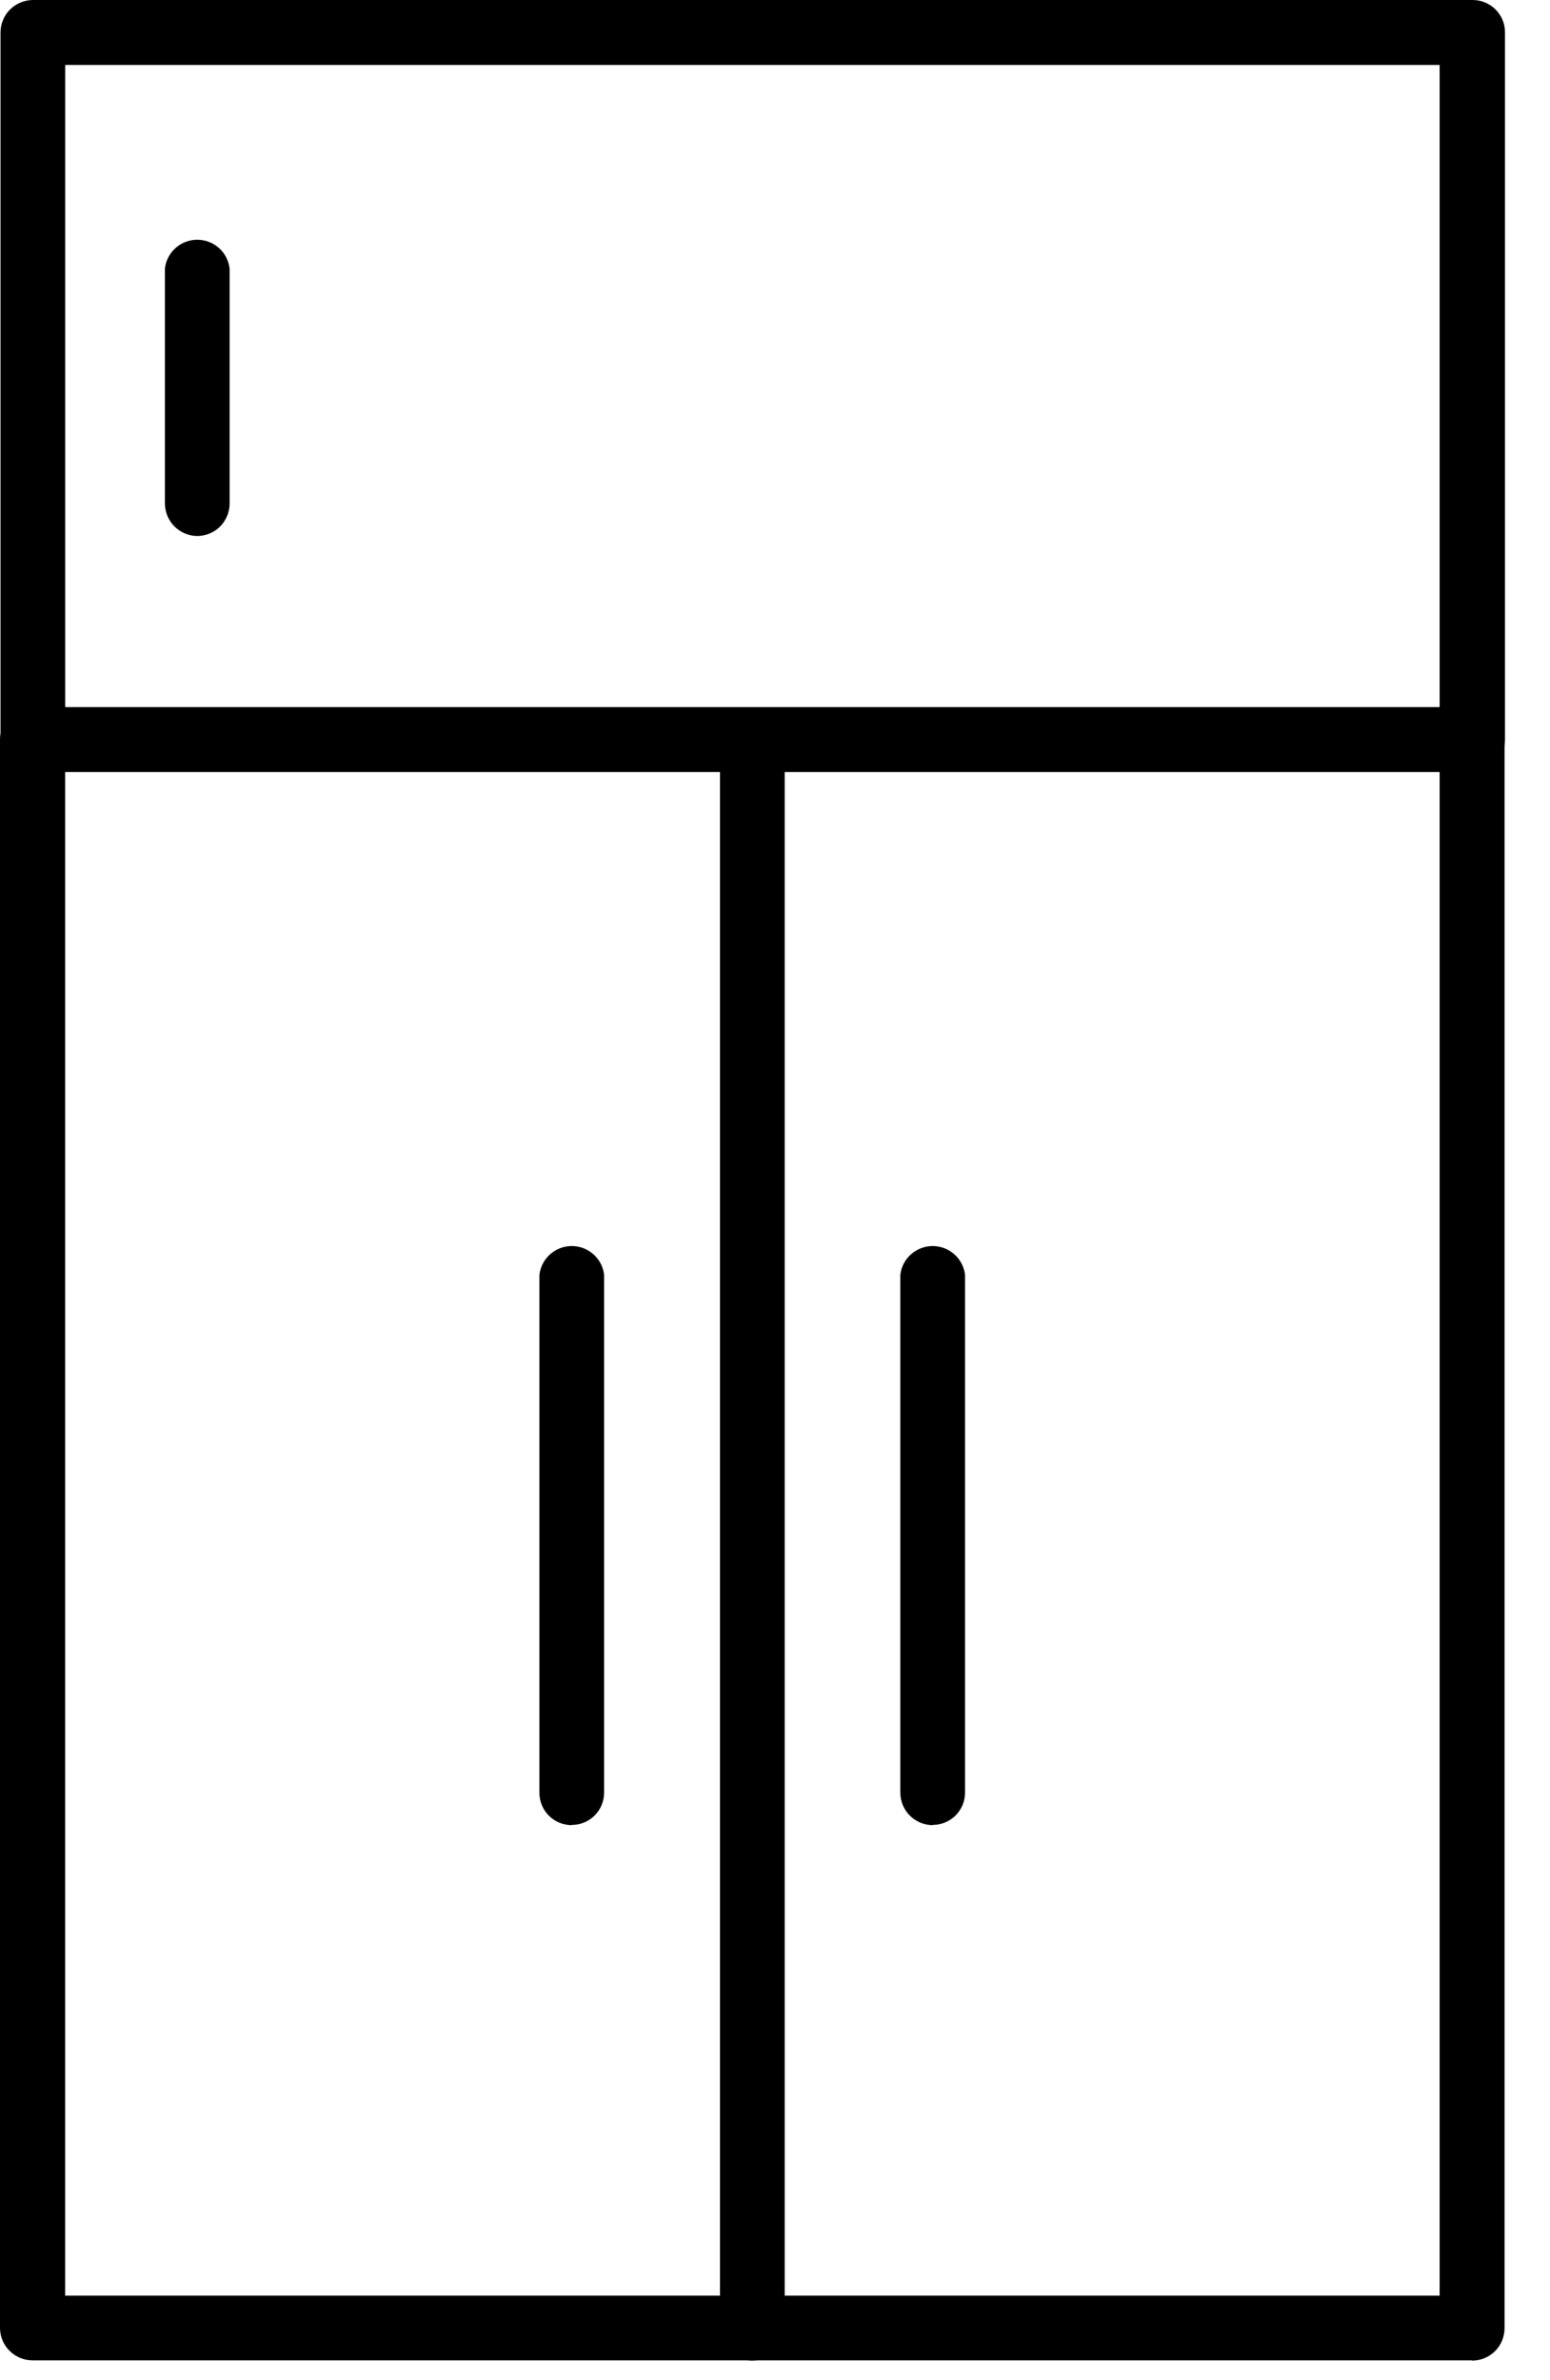 <svg width="28" height="43" viewBox="0 0 28 43" fill="none" xmlns="http://www.w3.org/2000/svg">
<path fill-rule="evenodd" clip-rule="evenodd" d="M26.591 13.948C26.514 13.948 26.438 13.933 26.366 13.903C26.295 13.873 26.231 13.83 26.176 13.775C26.122 13.72 26.079 13.656 26.05 13.584C26.021 13.513 26.006 13.437 26.006 13.359V1.173H1.178V13.359C1.187 13.442 1.179 13.525 1.154 13.604C1.129 13.684 1.088 13.757 1.033 13.818C0.978 13.88 0.91 13.93 0.834 13.964C0.758 13.998 0.676 14.015 0.593 14.015C0.51 14.015 0.428 13.998 0.353 13.964C0.277 13.93 0.209 13.88 0.154 13.818C0.099 13.757 0.057 13.684 0.032 13.604C0.007 13.525 -0.001 13.442 0.009 13.359V0.588C0.009 0.511 0.024 0.435 0.054 0.363C0.083 0.292 0.126 0.227 0.181 0.172C0.236 0.118 0.301 0.074 0.372 0.045C0.443 0.015 0.52 1.30787e-05 0.597 1.30787e-05H26.599C26.676 -0.001 26.753 0.014 26.825 0.044C26.896 0.073 26.961 0.116 27.016 0.171C27.071 0.226 27.114 0.291 27.144 0.363C27.173 0.434 27.188 0.511 27.187 0.588V13.359C27.188 13.437 27.173 13.514 27.144 13.585C27.114 13.657 27.071 13.722 27.016 13.777C26.961 13.831 26.896 13.875 26.825 13.904C26.753 13.934 26.676 13.948 26.599 13.948H26.591Z" fill="black"/>
<path fill-rule="evenodd" clip-rule="evenodd" d="M1.177 41.473H26.006V13.948H1.177V41.473ZM26.59 42.642H0.588C0.433 42.642 0.284 42.581 0.174 42.471C0.063 42.362 0.001 42.213 1.30762e-05 42.058V13.363C-0.001 13.286 0.014 13.209 0.044 13.138C0.073 13.066 0.116 13.001 0.171 12.946C0.226 12.891 0.291 12.848 0.363 12.819C0.434 12.789 0.511 12.774 0.588 12.775H26.59C26.668 12.774 26.744 12.789 26.816 12.819C26.888 12.848 26.953 12.891 27.007 12.946C27.062 13.001 27.105 13.066 27.135 13.138C27.164 13.209 27.179 13.286 27.179 13.363V42.062C27.179 42.139 27.163 42.215 27.134 42.286C27.104 42.358 27.061 42.422 27.006 42.477C26.951 42.531 26.886 42.574 26.815 42.603C26.744 42.632 26.667 42.647 26.59 42.646V42.642Z" fill="black"/>
<path fill-rule="evenodd" clip-rule="evenodd" d="M3.567 9.684C3.411 9.683 3.262 9.621 3.152 9.511C3.042 9.401 2.98 9.252 2.979 9.096V4.852C2.995 4.708 3.064 4.576 3.172 4.48C3.279 4.384 3.419 4.331 3.563 4.331C3.707 4.331 3.847 4.384 3.955 4.48C4.062 4.576 4.131 4.708 4.148 4.852V9.096C4.148 9.251 4.086 9.4 3.977 9.511C3.867 9.621 3.718 9.683 3.563 9.684H3.567Z" fill="black"/>
<path fill-rule="evenodd" clip-rule="evenodd" d="M13.59 42.646C13.435 42.646 13.287 42.585 13.177 42.475C13.067 42.365 13.006 42.217 13.006 42.062V13.36C13.022 13.216 13.091 13.084 13.199 12.988C13.307 12.892 13.446 12.839 13.59 12.839C13.735 12.839 13.874 12.892 13.982 12.988C14.09 13.084 14.158 13.216 14.175 13.36V42.062C14.174 42.217 14.111 42.366 14.001 42.475C13.891 42.585 13.742 42.646 13.586 42.646H13.59Z" fill="black"/>
<path fill-rule="evenodd" clip-rule="evenodd" d="M10.329 32.973C10.174 32.973 10.025 32.912 9.915 32.802C9.806 32.693 9.744 32.544 9.744 32.389V23.032C9.761 22.888 9.829 22.756 9.937 22.66C10.045 22.564 10.184 22.511 10.329 22.511C10.473 22.511 10.612 22.564 10.72 22.66C10.828 22.756 10.897 22.888 10.913 23.032V32.385C10.913 32.462 10.898 32.538 10.868 32.61C10.839 32.681 10.795 32.745 10.741 32.8C10.686 32.854 10.621 32.897 10.55 32.926C10.478 32.955 10.402 32.97 10.325 32.969L10.329 32.973Z" fill="black"/>
<path fill-rule="evenodd" clip-rule="evenodd" d="M16.852 32.973C16.697 32.973 16.548 32.912 16.437 32.802C16.327 32.693 16.265 32.544 16.264 32.389V23.032C16.28 22.888 16.349 22.756 16.457 22.66C16.565 22.564 16.704 22.511 16.848 22.511C16.993 22.511 17.132 22.564 17.24 22.66C17.348 22.756 17.416 22.888 17.433 23.032V32.385C17.433 32.54 17.371 32.689 17.262 32.798C17.152 32.908 17.003 32.969 16.848 32.969L16.852 32.973Z" fill="black"/>
</svg>

